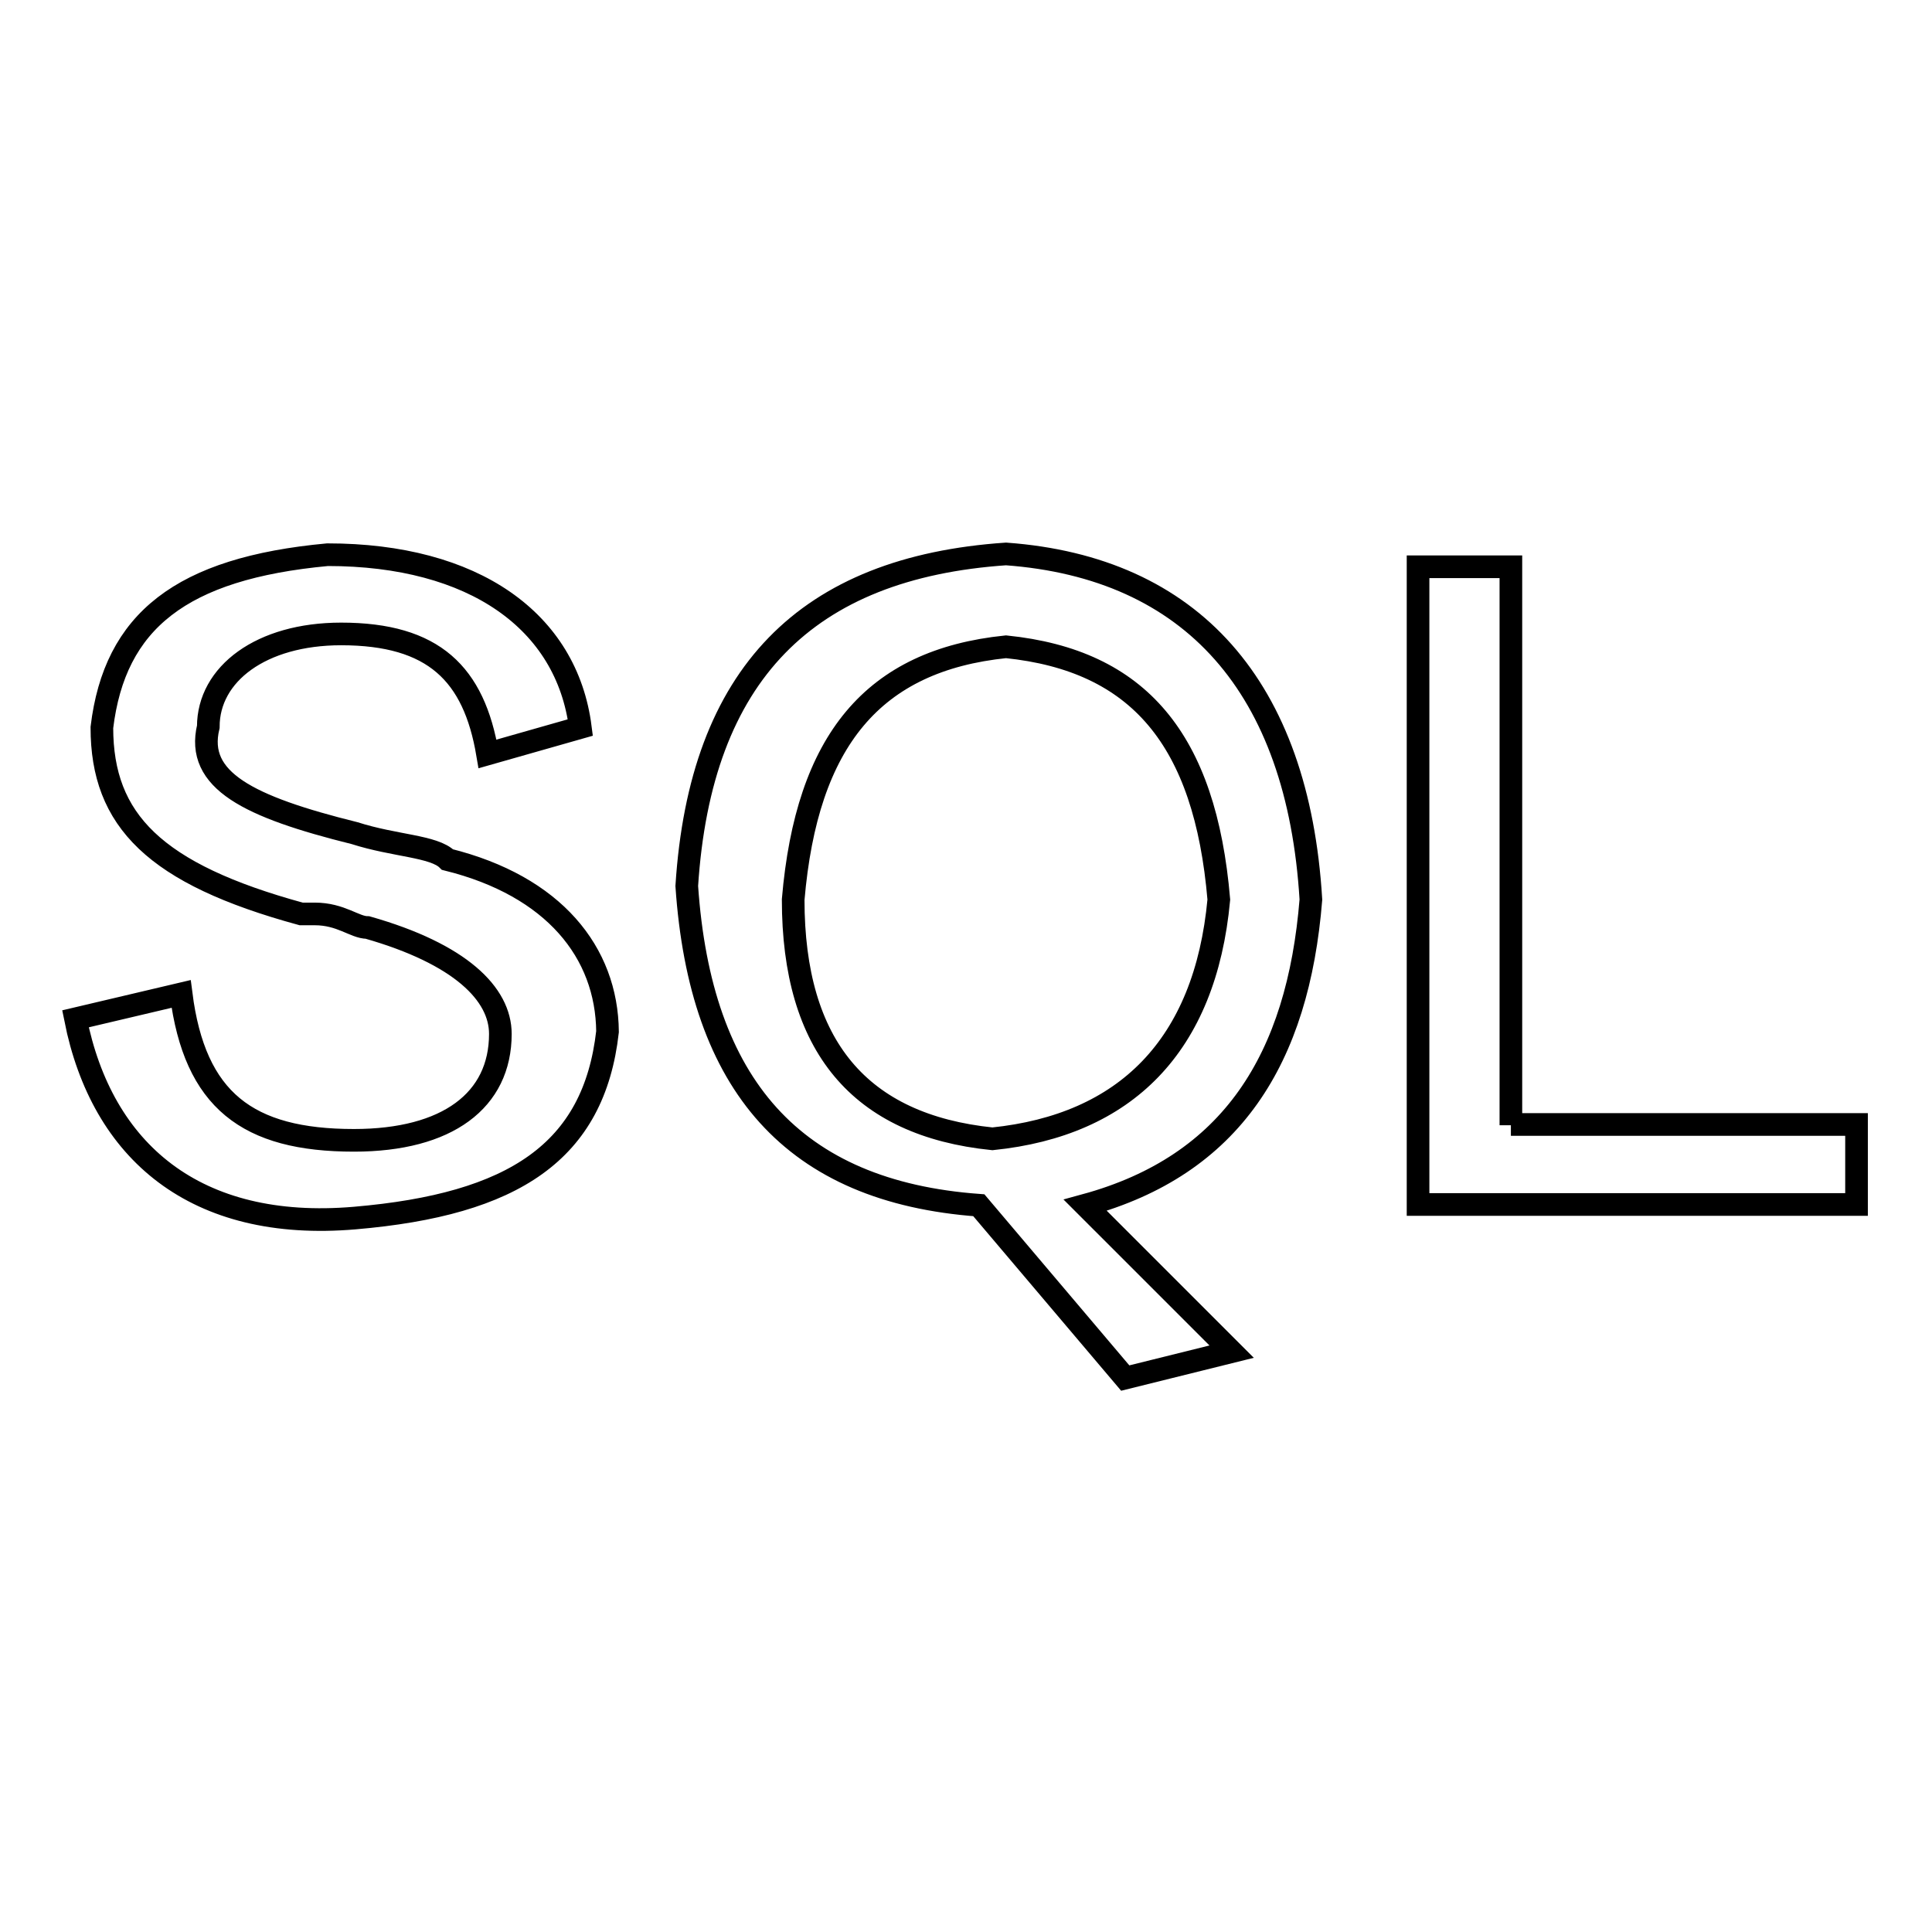 <?xml version="1.0" encoding="utf-8"?>
<!-- Svg Vector Icons : http://www.onlinewebfonts.com/icon -->
<!DOCTYPE svg PUBLIC "-//W3C//DTD SVG 1.1//EN" "http://www.w3.org/Graphics/SVG/1.1/DTD/svg11.dtd">
<svg version="1.1" xmlns="http://www.w3.org/2000/svg" xmlns:xlink="http://www.w3.org/1999/xlink" x="0px" y="0px" viewBox="0 0 256 256" enable-background="new 0 0 256 256" xml:space="preserve">
<g> <path stroke-width="3" fill-opacity="0" stroke="#000000"  d="M59.3,113.9c-1.8-1.8-7-1.8-12.3-3.5c-14.1-3.5-21.1-7-19.4-14.1c0-7,7-12.3,17.6-12.3 c12.3,0,17.6,5.3,19.4,15.9l12.3-3.5c-1.8-14.1-14.1-22.9-33.5-22.9c-19.4,1.8-28.2,8.8-29.9,22.9c0,12.3,7,19.4,26.4,24.7h1.8 c3.5,0,5.3,1.8,7,1.8c12.3,3.5,17.6,8.8,17.6,14.1c0,8.8-7,14.1-19.4,14.1c-14.1,0-21.1-5.3-22.9-19.4L10,135 c3.5,17.6,15.9,28.2,37,26.4c21.1-1.8,31.7-8.8,33.5-24.7C80.4,126.2,73.4,117.4,59.3,113.9z M133.3,73.4 c-26.4,1.8-40.5,15.9-42.3,44c1.8,26.4,14.1,40.5,38.7,42.3l19.4,22.9l14.1-3.5l-19.4-19.4c19.4-5.3,28.2-19.4,29.9-40.5 C172,91,157.9,75.2,133.3,73.4z M131.5,150.9c-17.6-1.8-26.4-12.3-26.4-31.7c1.8-21.1,10.6-31.7,28.2-33.5 c17.6,1.8,26.4,12.3,28.2,33.5C159.7,138.6,149.1,149.1,131.5,150.9z M200.2,149.1v-74h-12.3v84.5H246v-10.6H200.2z"/></g>
</svg>
